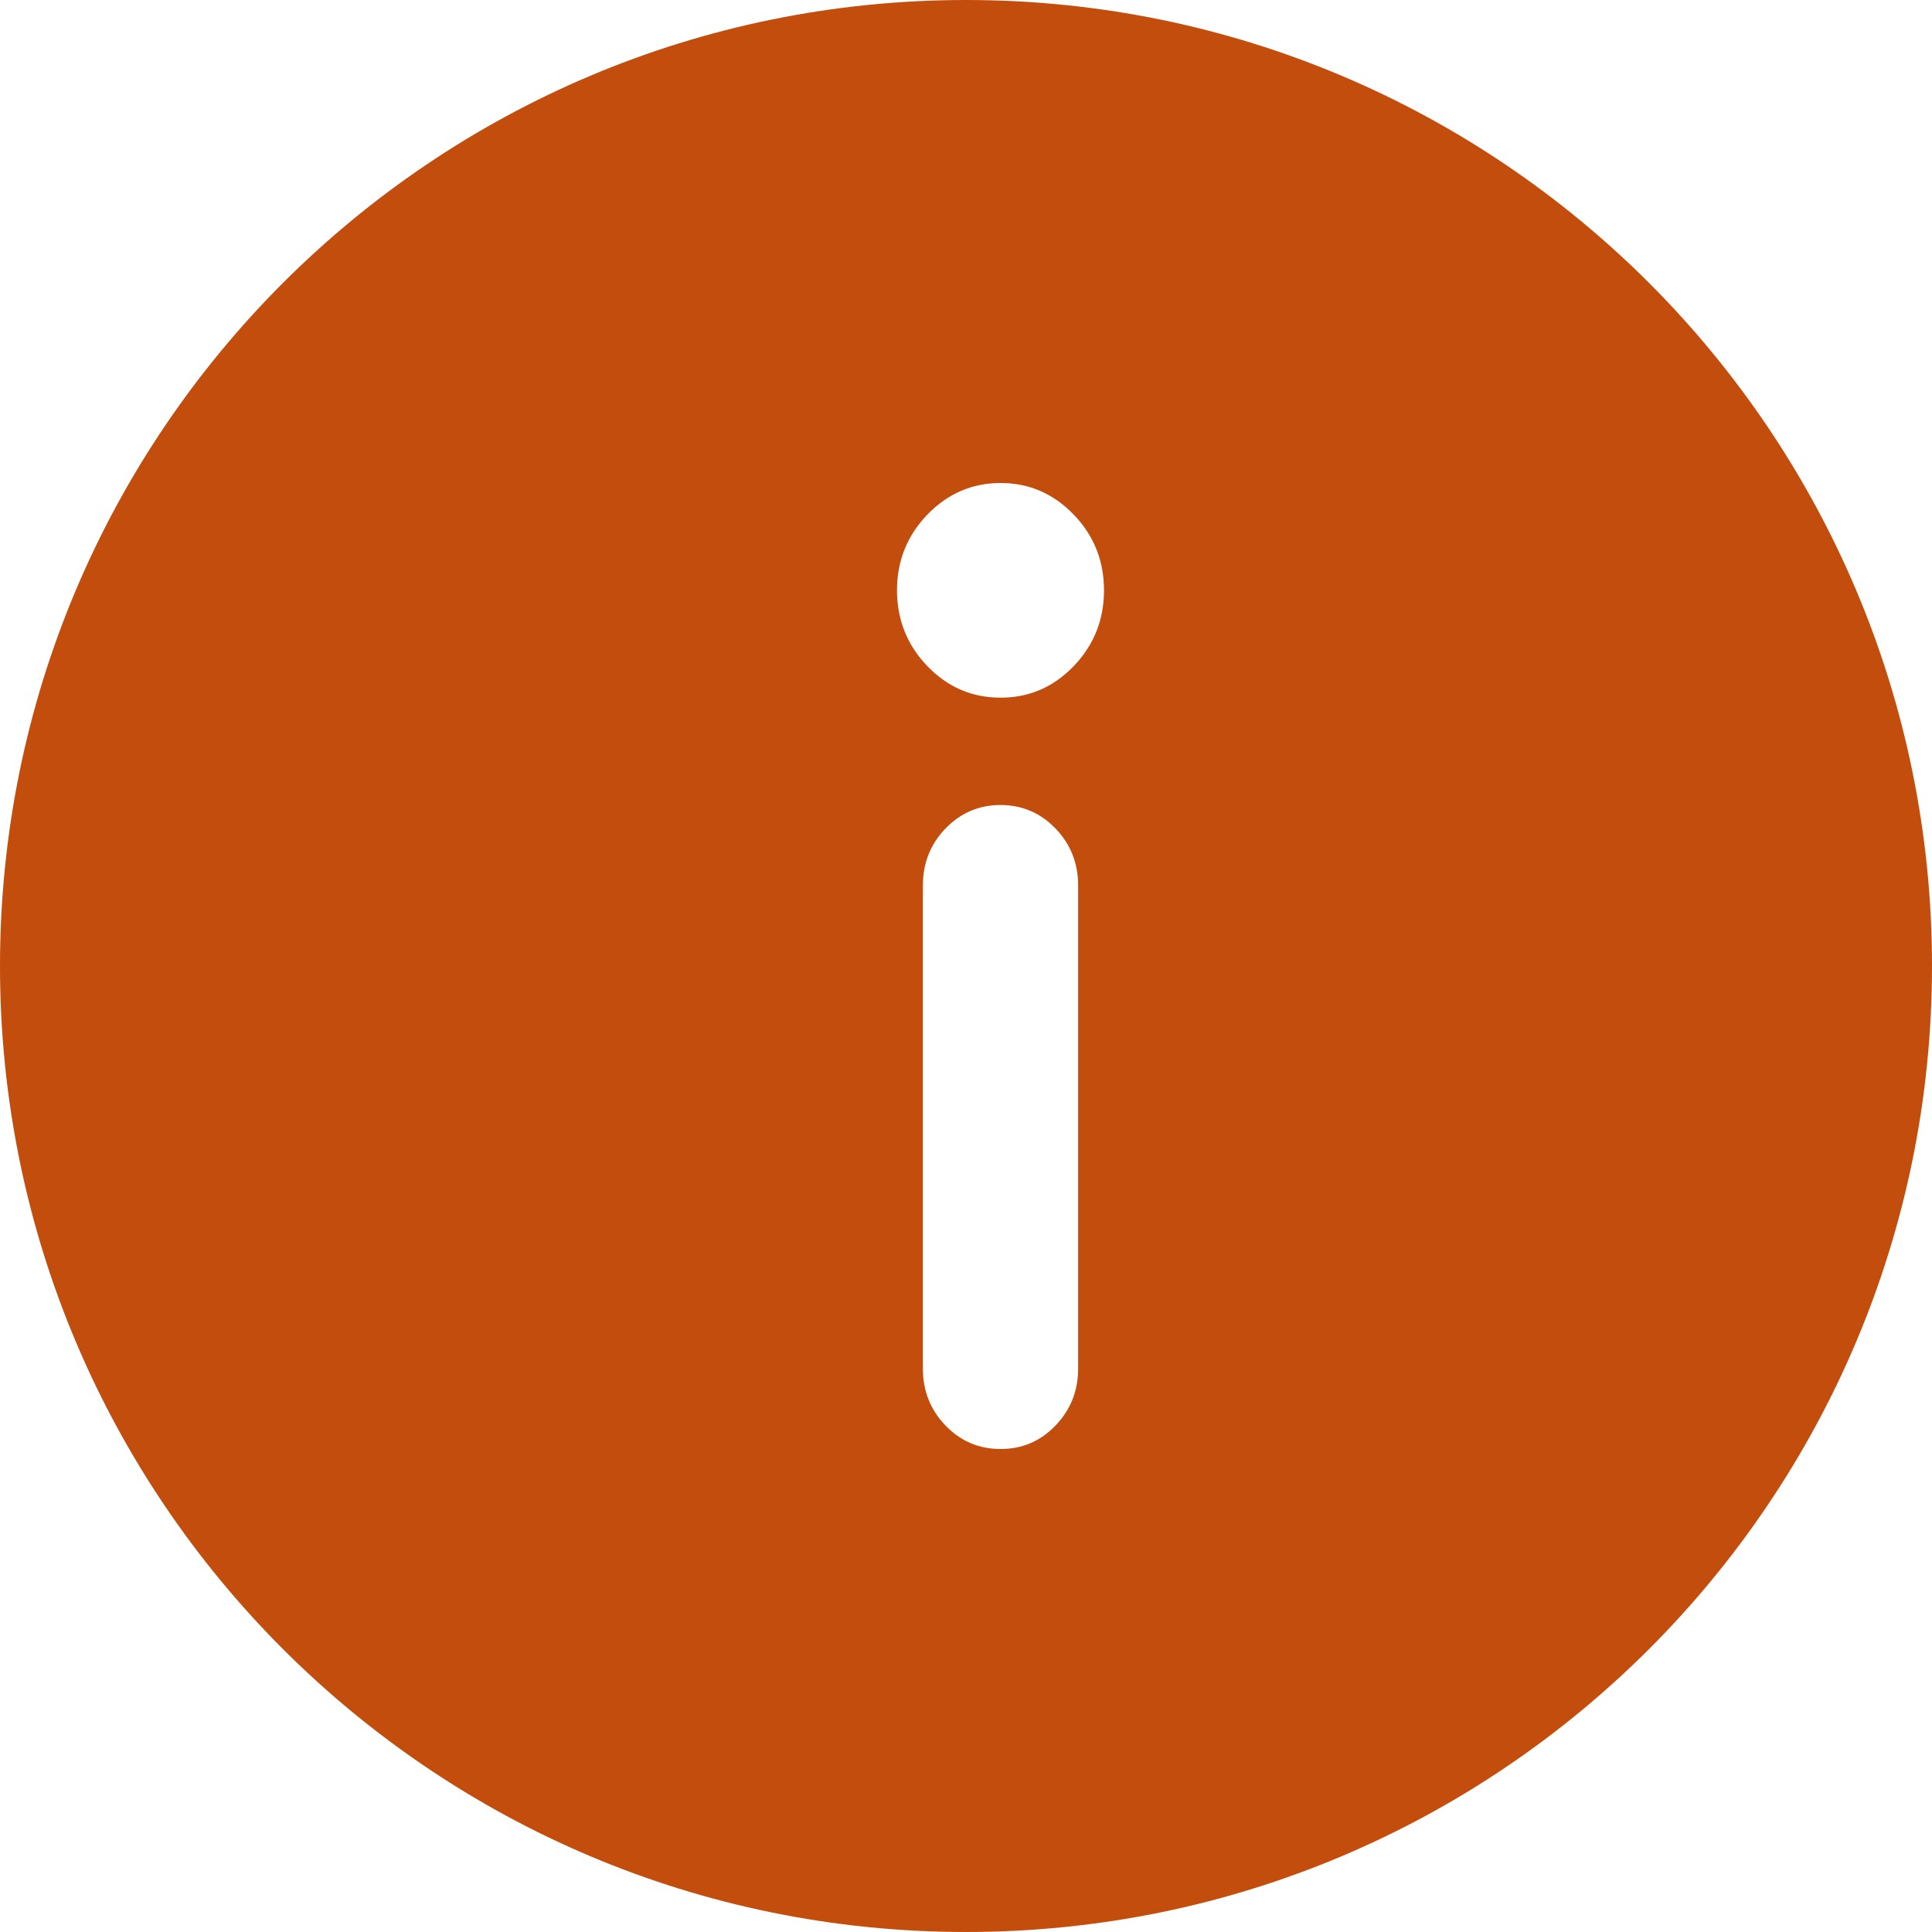 <?xml version="1.0" encoding="UTF-8"?>
<svg width="28px" height="28px" viewBox="0 0 28 28" version="1.1" xmlns="http://www.w3.org/2000/svg" xmlns:xlink="http://www.w3.org/1999/xlink">
    <title>icon-gallery-info</title>
    <g id="Homepage" stroke="none" stroke-width="1" fill="none" fill-rule="evenodd">
        <g id="Large" transform="translate(-52, -952)" fill="#C34D0D">
            <g id="Gallery" transform="translate(0, -16)">
                <g id="Slider-Controls" transform="translate(52, 968)">
                    <path d="M14,28 C21.732,28 28,21.732 28,14 C28,6.268 21.732,0 14,0 C6.268,0 0,6.268 0,14 C0,21.732 6.268,28 14,28 Z M14.5,10.111 C14.087,10.111 13.734,9.959 13.441,9.655 C13.147,9.35 13.001,8.984 13,8.556 C13,8.128 13.147,7.762 13.441,7.457 C13.735,7.153 14.088,7.001 14.5,7 C14.912,7 15.266,7.152 15.56,7.457 C15.854,7.762 16,8.128 16,8.556 C16,8.983 15.853,9.35 15.56,9.655 C15.266,9.959 14.913,10.112 14.5,10.111 M14.5,21 C14.187,21 13.922,20.887 13.703,20.66 C13.485,20.434 13.375,20.158 13.375,19.833 L13.375,12.833 C13.375,12.509 13.484,12.234 13.703,12.007 C13.922,11.781 14.188,11.667 14.5,11.667 C14.812,11.667 15.078,11.78 15.297,12.007 C15.516,12.234 15.625,12.51 15.625,12.833 L15.625,19.833 C15.625,20.157 15.516,20.433 15.297,20.66 C15.079,20.887 14.813,21.001 14.5,21" id="icon-gallery-info"></path>
                </g>
            </g>
        </g>
    </g>
</svg>